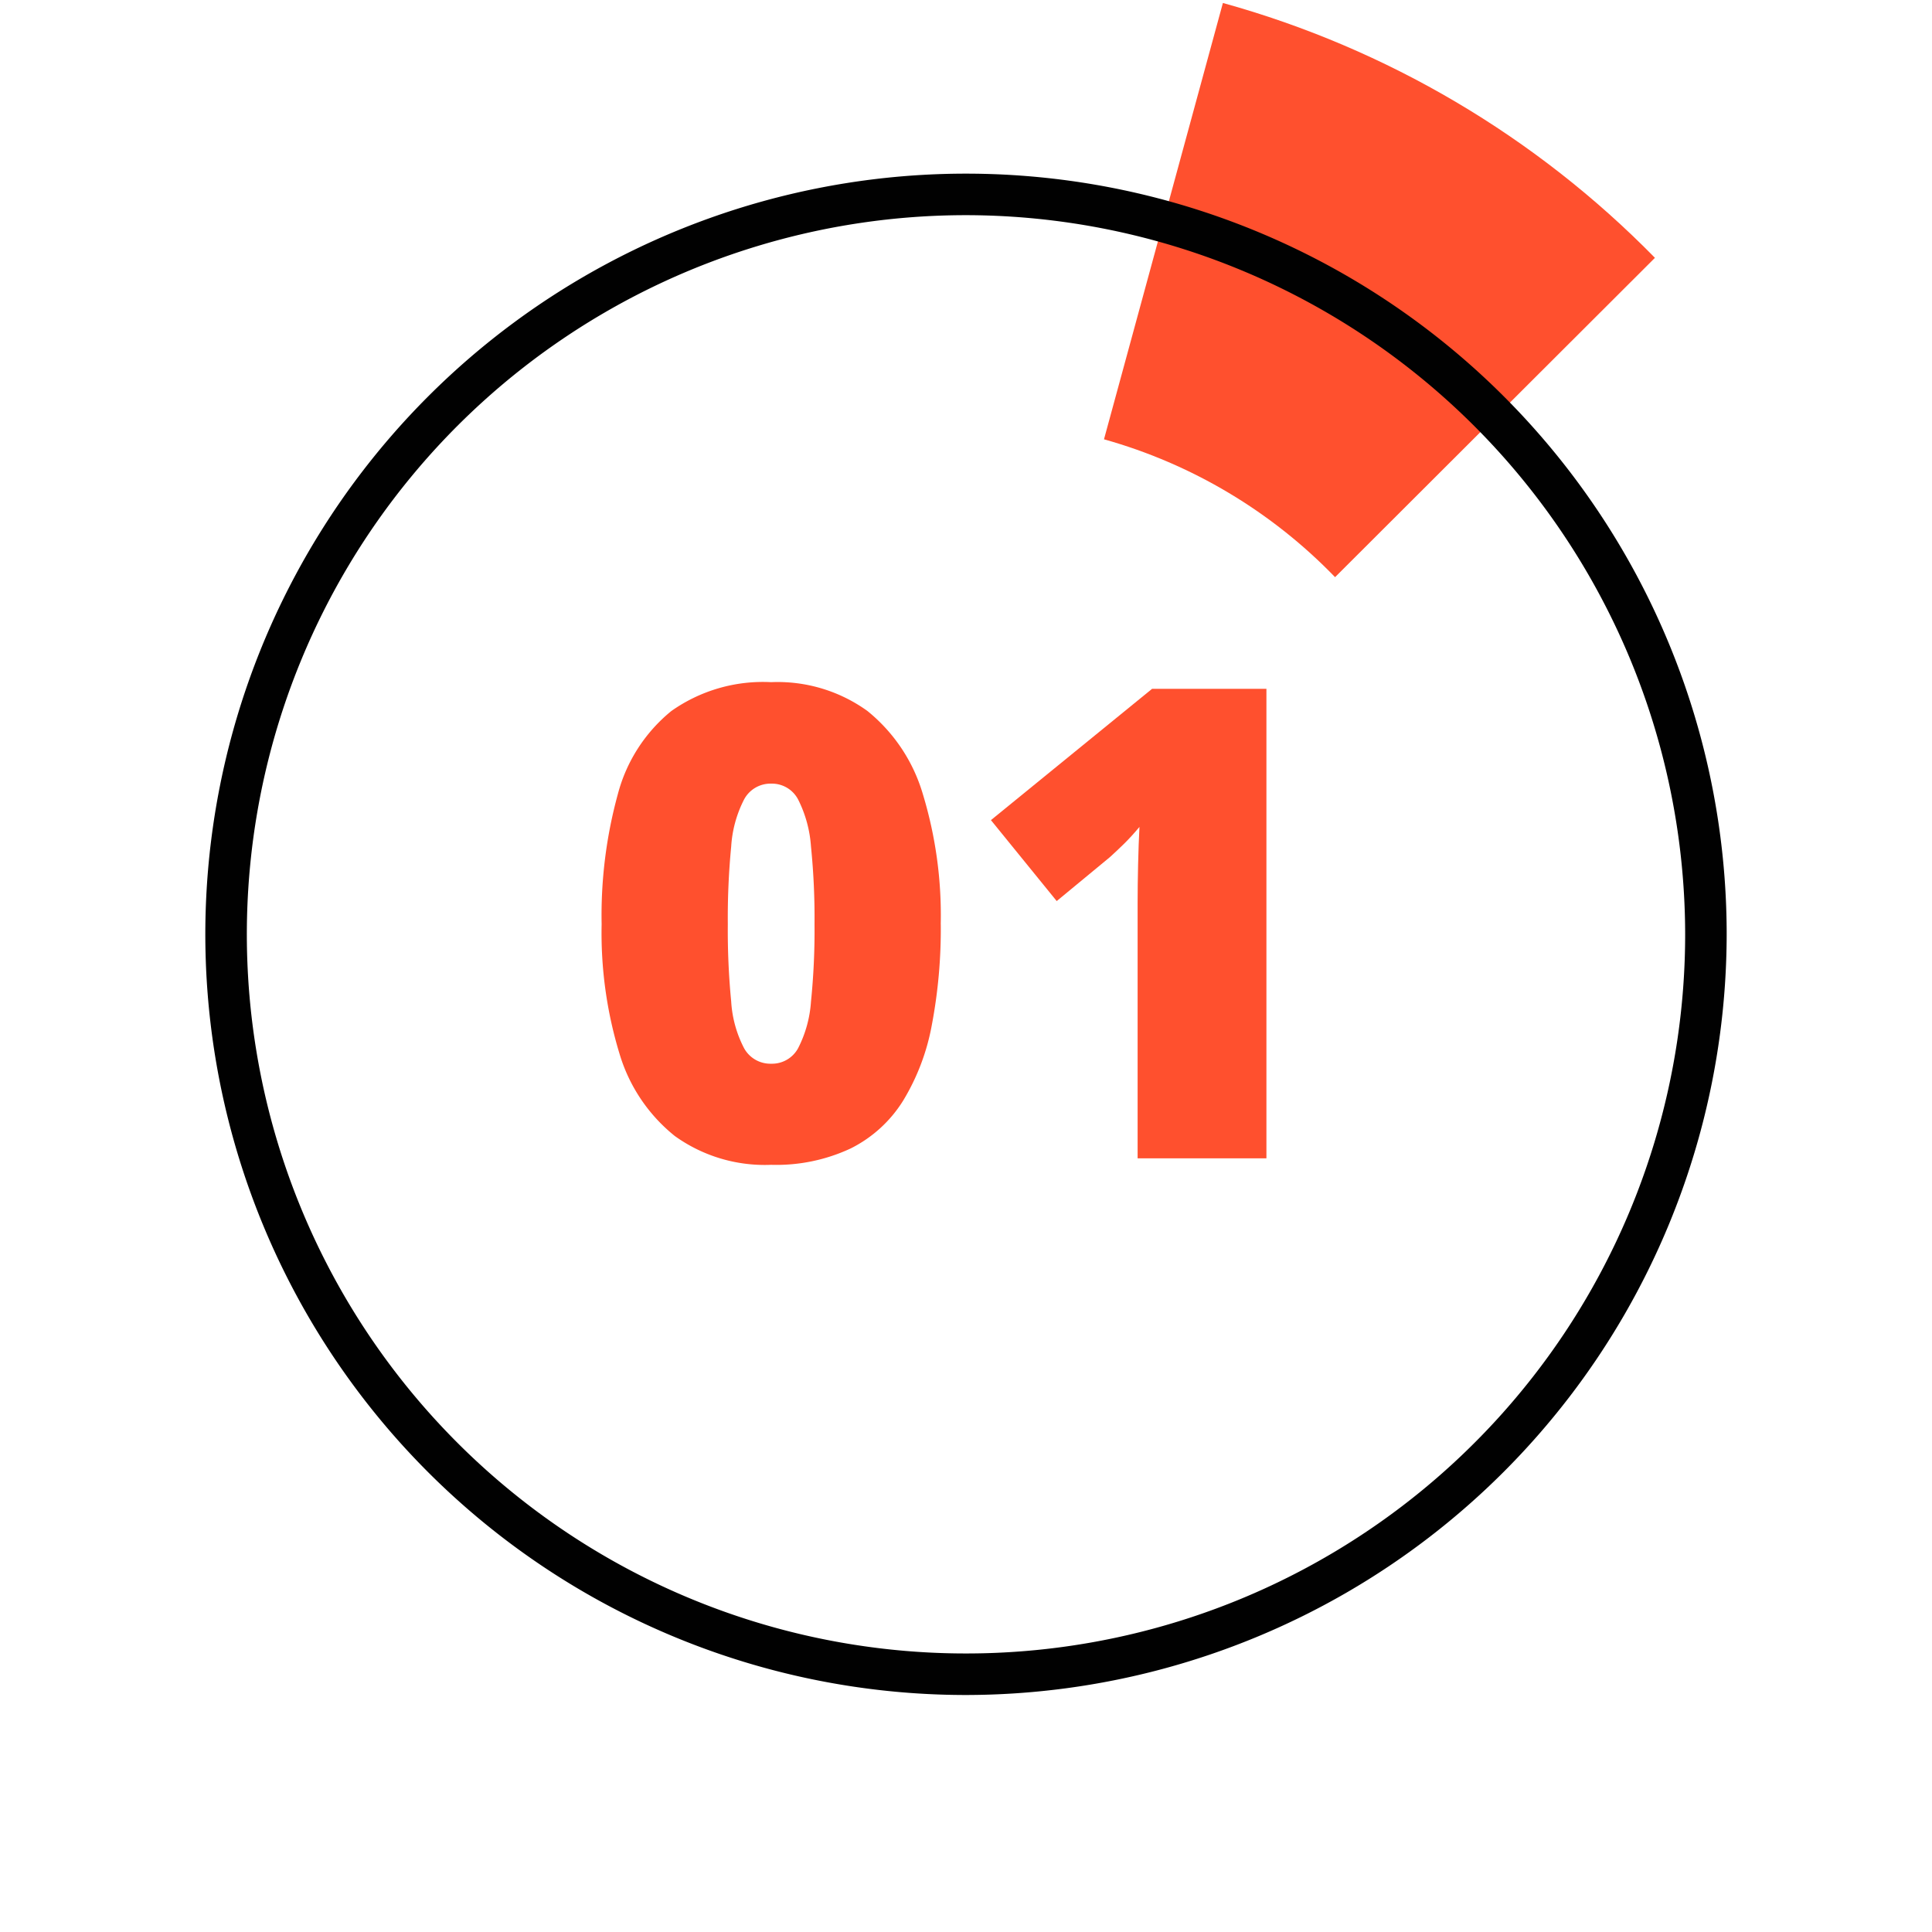<svg xmlns="http://www.w3.org/2000/svg" xmlns:xlink="http://www.w3.org/1999/xlink" width="141" height="141" viewBox="0 0 141 141">
  <defs>
    <clipPath id="clip-path">
      <path id="Path_21030" data-name="Path 21030" d="M85.646,42.8A37.54,37.54,0,0,1,102.51,52.861l23.345-23.305a70.552,70.552,0,0,0-31.531-18.6Z" fill="#ff502e"/>
    </clipPath>
  </defs>
  <g id="one" transform="translate(-426 -7392)">
    <rect id="Rectangle_4517" data-name="Rectangle 4517" width="141" height="141" transform="translate(426 7392)" fill="none"/>
    <g id="one-2" data-name="one" transform="translate(-187.075 -329)">
      <g id="Group_9881" data-name="Group 9881" transform="translate(608 7710.261)">
        <g id="Group_9880" data-name="Group 9880" clip-path="url(#clip-path)">
          <path id="Path_21029" data-name="Path 21029" d="M95.825,3.352h-40.5L20.251,23.6,0,58.676v40.5l20.251,35.074L55.325,154.5h40.5l35.074-20.25,20.25-35.074v-40.5L130.9,23.6Z" fill="#ff502e"/>
        </g>
      </g>
      <g id="Group_9883" data-name="Group 9883" transform="translate(608 7710.261)">
        <g id="Group_9903" data-name="Group 9903">
          <path id="Path_21031" data-name="Path 21031" d="M75.575,134.442A55.515,55.515,0,1,1,131.09,78.927a55.578,55.578,0,0,1-55.515,55.515m0-108A52.485,52.485,0,1,0,128.06,78.927,52.545,52.545,0,0,0,75.575,26.442" fill="#010101"/>
          <path id="Path_21032" data-name="Path 21032" d="M73.734,78.19a37.443,37.443,0,0,1-.656,7.371,16.254,16.254,0,0,1-2.1,5.52,9.515,9.515,0,0,1-3.808,3.468,12.8,12.8,0,0,1-5.813,1.2,11.249,11.249,0,0,1-7.031-2.1,12.123,12.123,0,0,1-4.043-6.023,30.175,30.175,0,0,1-1.3-9.434,33.391,33.391,0,0,1,1.184-9.5,11.62,11.62,0,0,1,3.9-6.059,11.582,11.582,0,0,1,7.289-2.109,11.2,11.2,0,0,1,7.02,2.1,12.227,12.227,0,0,1,4.043,6.047,30.392,30.392,0,0,1,1.312,9.527m-15.539,0a53.683,53.683,0,0,0,.246,5.625,8.485,8.485,0,0,0,.938,3.41,2.191,2.191,0,0,0,1.98,1.137,2.166,2.166,0,0,0,1.969-1.137,8.731,8.731,0,0,0,.937-3.4,51.138,51.138,0,0,0,.258-5.637,51.73,51.73,0,0,0-.258-5.672,8.974,8.974,0,0,0-.937-3.433,2.158,2.158,0,0,0-1.969-1.161,2.183,2.183,0,0,0-1.98,1.161,8.693,8.693,0,0,0-.938,3.433,54.232,54.232,0,0,0-.246,5.672" fill="#ff502e"/>
          <path id="Path_21033" data-name="Path 21033" d="M97.5,95.276H88.1V76.608q0-1.254.035-2.777t.1-2.742q-.609.726-1.137,1.242t-1.019.961L82.195,76.5l-4.8-5.907L89.156,61.01H97.5Z" fill="#ff502e"/>
        </g>
      </g>
    </g>
  </g>
</svg>

